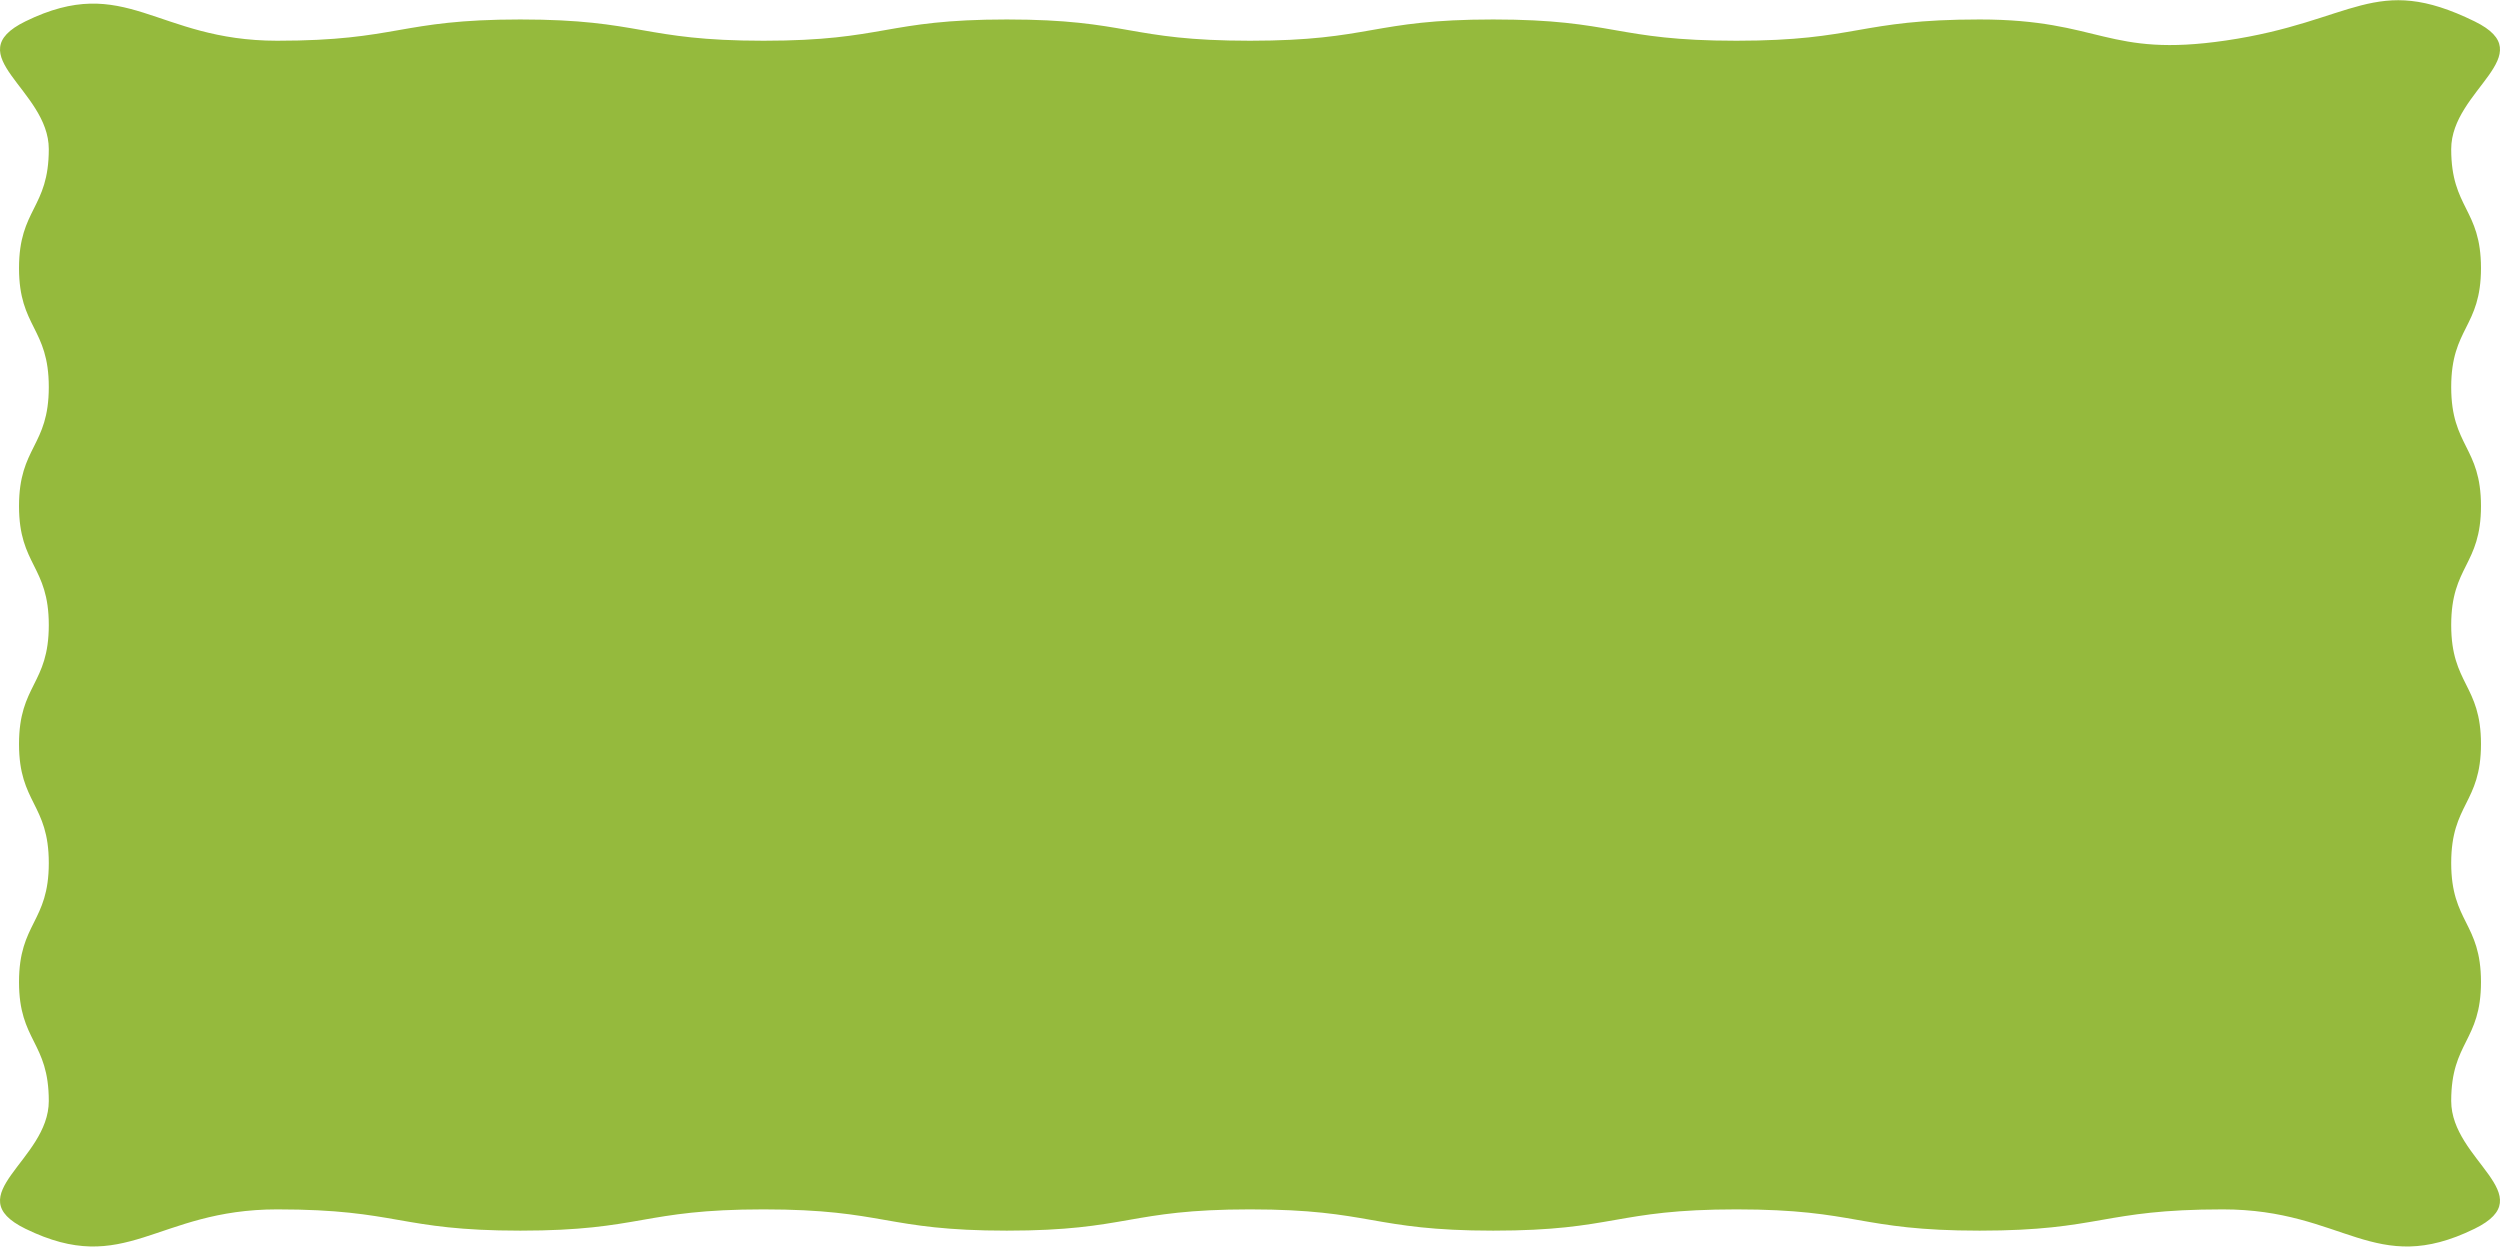 <?xml version="1.0" encoding="UTF-8"?> <svg xmlns="http://www.w3.org/2000/svg" width="2684" height="1339" viewBox="0 0 2684 1339" fill="none"><g clip-path="url(#clip0_3583_321)"><path d="M2656.63 22.902C2730.42 59.001 2631.61 96.193 2631.61 160.065C2631.61 223.939 2663.58 223.939 2663.58 287.813C2663.58 351.684 2631.61 351.684 2631.61 415.555C2631.61 479.429 2663.58 479.429 2663.58 543.302C2663.58 607.176 2631.61 607.176 2631.61 671.049C2631.61 734.923 2663.58 734.923 2663.58 798.796C2663.58 862.671 2631.61 862.671 2631.61 926.545C2631.61 990.42 2663.58 990.42 2663.58 1054.29C2663.58 1118.17 2631.61 1118.17 2631.61 1182.05C2631.61 1245.92 2730.43 1283.11 2656.63 1319.22C2548.93 1371.91 2517.04 1298.39 2386.48 1298.39C2255.92 1298.39 2255.92 1321.22 2125.36 1321.22C1994.8 1321.22 1994.8 1298.39 1864.25 1298.39C1733.69 1298.39 1733.69 1321.22 1603.13 1321.22C1472.57 1321.22 1472.57 1298.39 1342.01 1298.39C1211.46 1298.39 1211.46 1321.22 1080.9 1321.22C950.338 1321.22 950.338 1298.39 819.779 1298.39C689.22 1298.39 689.22 1321.22 558.661 1321.22C428.096 1321.22 428.096 1298.39 297.533 1298.39C166.968 1298.39 135.082 1371.91 27.368 1319.22C-46.422 1283.12 52.387 1245.93 52.387 1182.06C52.387 1118.18 20.418 1118.18 20.417 1054.31C20.417 990.436 52.387 990.436 52.387 926.565C52.387 862.692 20.417 862.692 20.417 798.818C20.417 734.945 52.387 734.945 52.387 671.072C52.387 607.198 20.417 607.198 20.417 543.324C20.417 479.45 52.387 479.45 52.387 415.575C52.387 351.701 20.417 351.701 20.417 287.827C20.417 223.95 52.387 223.95 52.387 160.073C52.387 96.195 -46.423 59.006 27.368 22.902C135.072 -29.793 166.961 43.734 297.519 43.734C428.077 43.734 428.077 20.904 558.637 20.904C689.196 20.904 689.196 43.734 819.754 43.734C950.314 43.734 950.314 20.904 1080.87 20.904C1211.43 20.904 1211.43 43.734 1341.99 43.734C1472.55 43.734 1472.55 20.904 1603.1 20.904C1733.66 20.904 1733.66 43.734 1864.22 43.734C1994.78 43.734 1994.78 20.904 2125.34 20.903C2255.91 20.903 2261.79 62.254 2389.68 43.5C2528.25 23.183 2548.92 -29.793 2656.63 22.902L2656.63 22.902Z" fill="#95BA3D"></path></g><defs><clipPath id="clip0_3583_321"><rect width="1338" height="2684" fill="white" transform="translate(0 1338.24) rotate(-90)"></rect></clipPath></defs></svg> 
